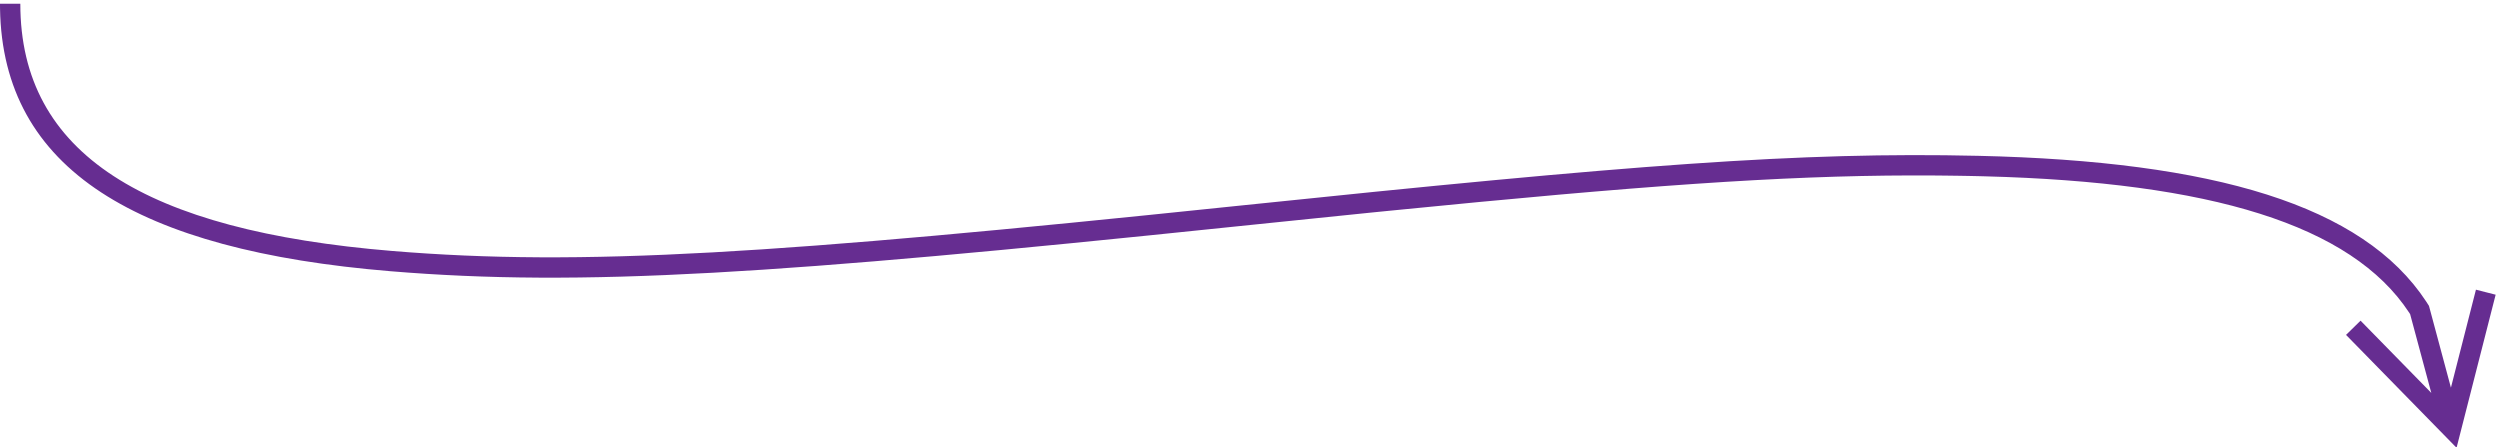 <svg width="246" height="44" viewBox="0 0 246 44" xmlns="http://www.w3.org/2000/svg"><path d="M2 .367c0 14.797 12.292 22.32 36.582 24.328 18.707 1.547 37.904.278 82.315-4.348l.725-.075c39.072-4.07 55.478-5.339 73.044-4.939 23.187.528 37.855 4.856 44.076 14.345l.187.292.081.128.04.146 2.121 7.901 2.462-9.641 1.938.495-3.406 13.34-.44 1.722-1.243-1.27-9.632-9.838 1.429-1.399 6.961 7.109-2.083-7.751-.096-.15c-5.69-8.659-19.583-12.829-41.739-13.412l-.702-.018-.937-.02-.936-.016c-.467-.007-.935-.013-1.402-.018l-.936-.009c-.469-.003-.938-.005-1.408-.006h-.941c-12.891.028-26.801 1.03-51.124 3.454l-2.01.2c-4.067.41-8.419.857-13.096 1.344l-.726.075C76.553 26.977 57.3 28.25 38.417 26.688 13.474 24.626.265 16.674.003.85L0 .367h2Z" fill="#662D91"/></svg>